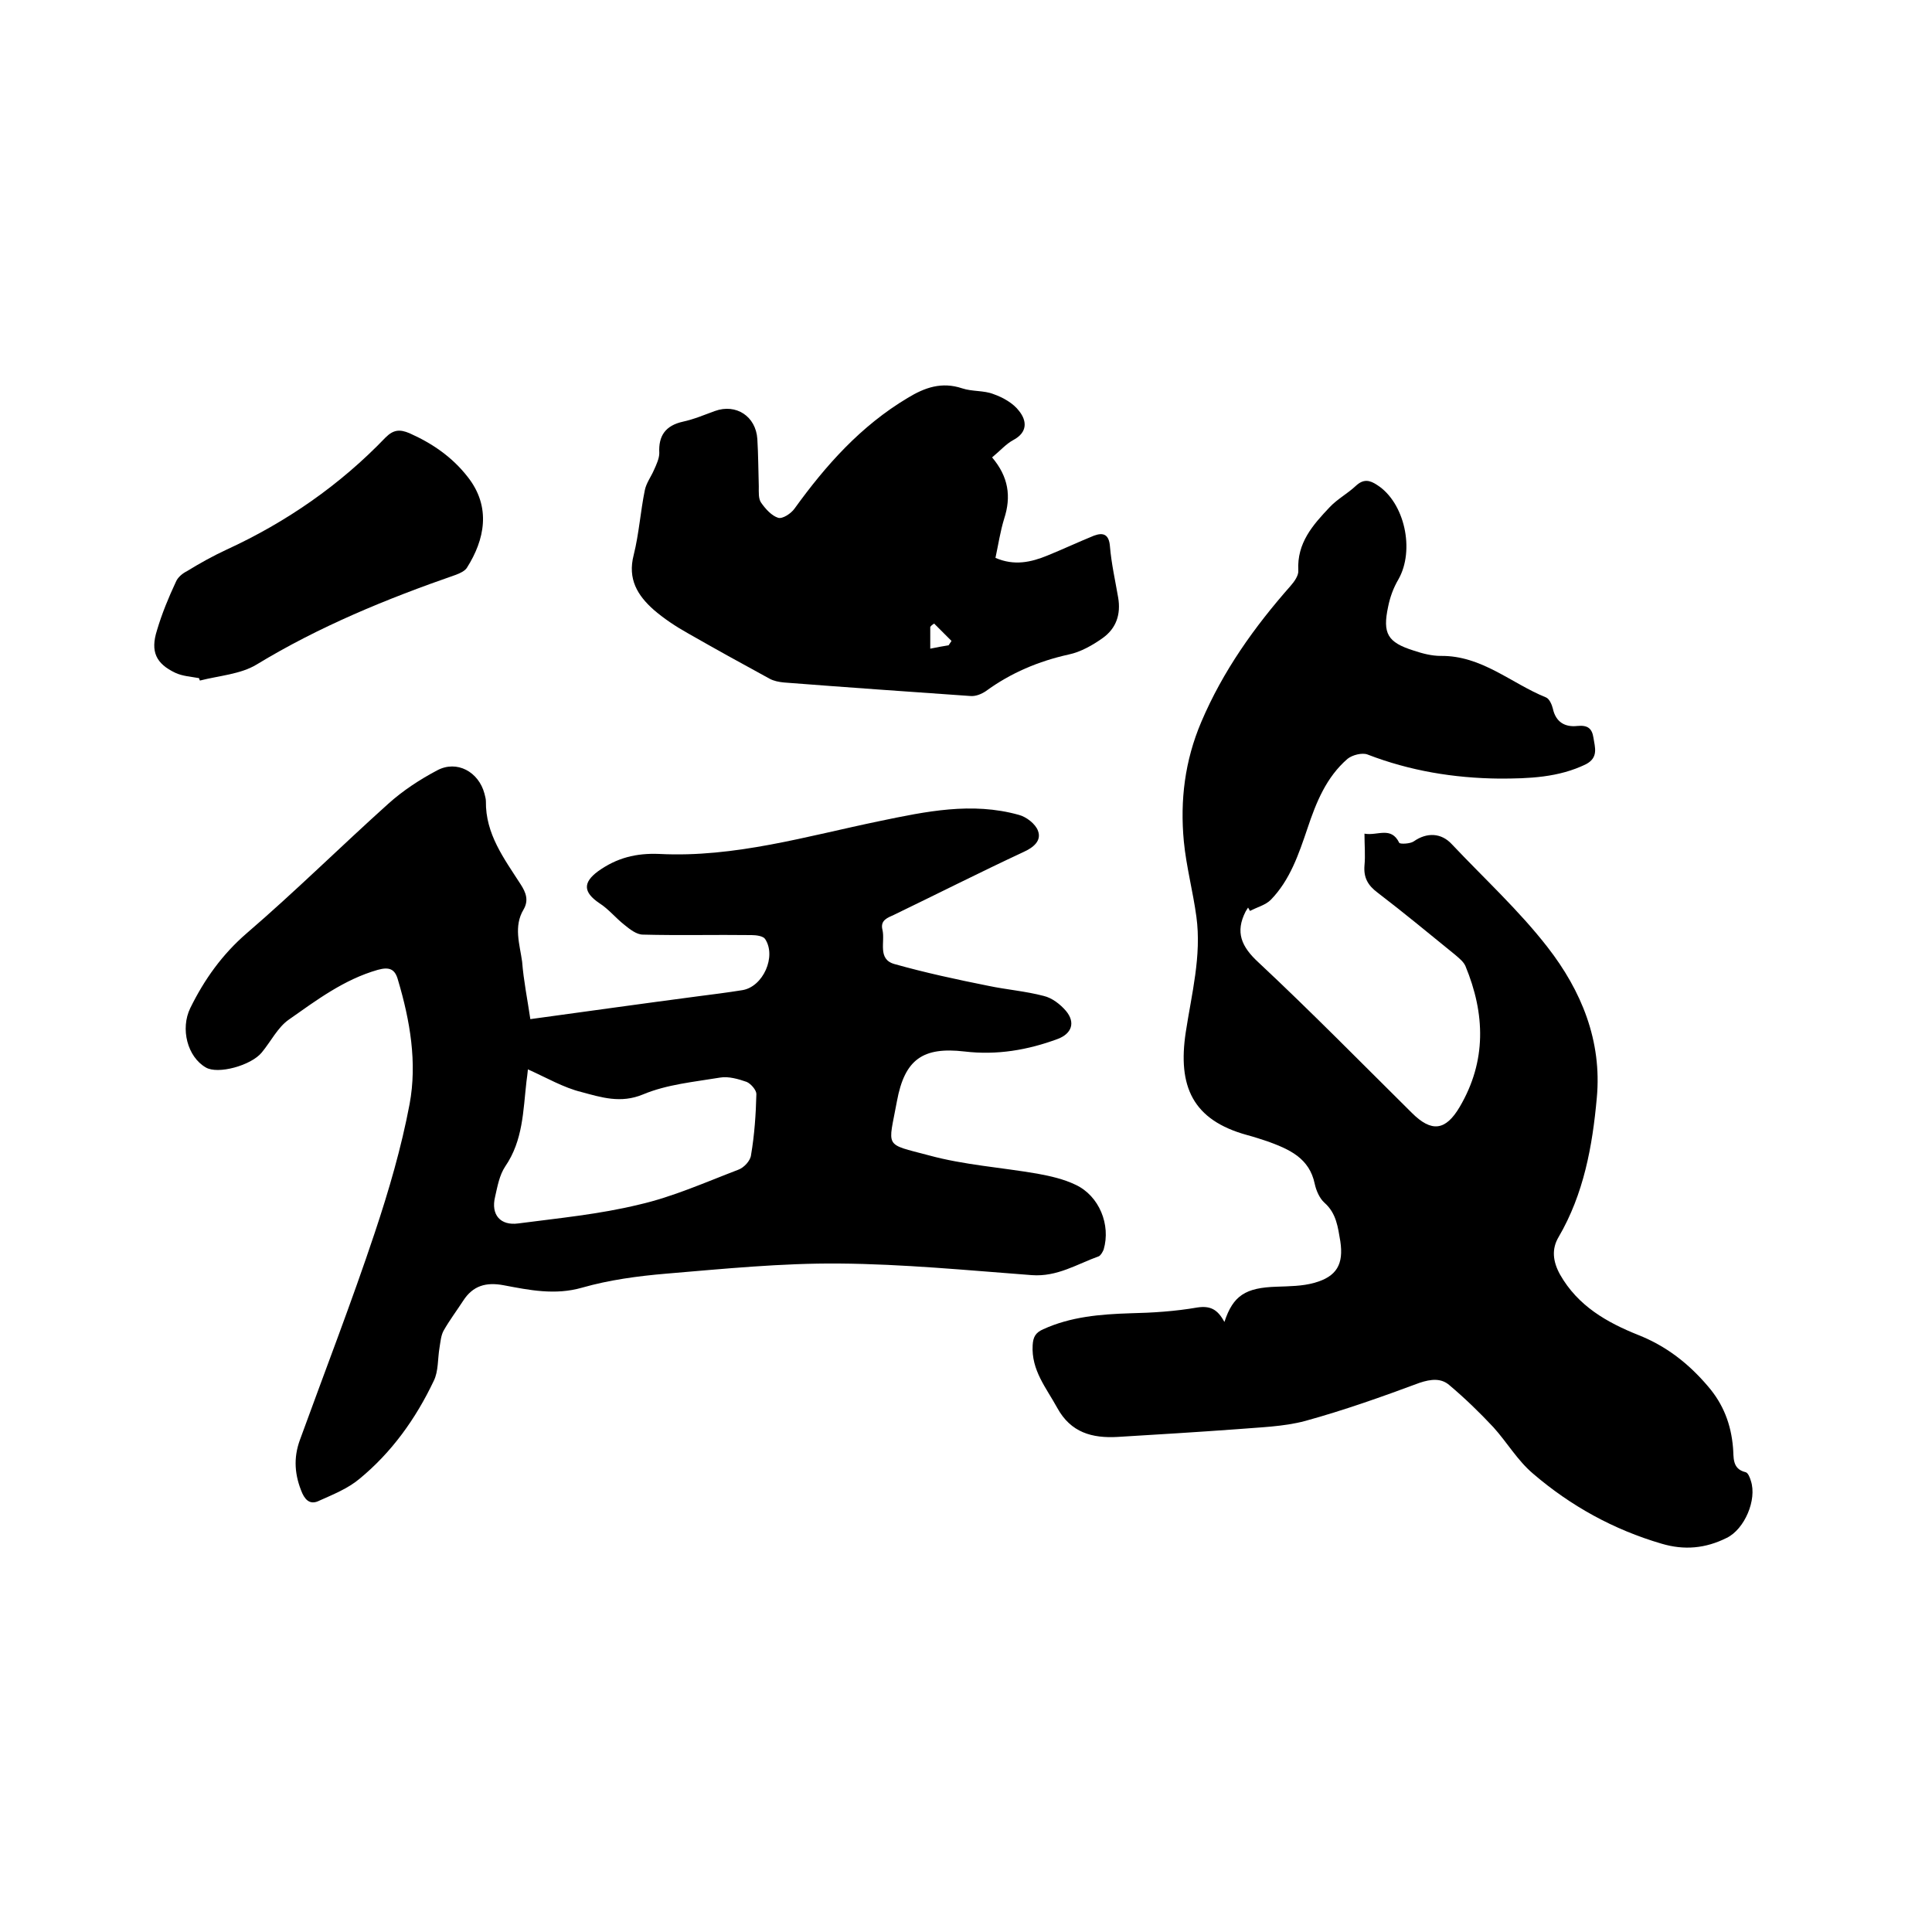 <svg enable-background="new 0 0 400 400" viewBox="0 0 400 400" xmlns="http://www.w3.org/2000/svg"><path d="m253.5 273.7c1.8-5.5 4.4-7.1 10.8-7.3 2.6-.1 5.3-.1 7.8-.8 4.7-1.3 6.1-3.9 5.4-8.6-.5-2.9-.8-5.8-3.3-8-1-.9-1.7-2.5-2-3.9-1.1-5.3-5.2-7.1-9.5-8.7-1.5-.5-3-1-4.5-1.4-11.3-3.1-14.4-10.1-12.7-21.3 1.2-7.9 3.3-15.8 2.2-23.9-.7-5.2-2.1-10.4-2.6-15.6-.8-8.5.2-16.7 3.6-24.7 4.5-10.6 11-19.7 18.5-28.2.8-.9 1.7-2.2 1.6-3.2-.3-5.7 3-9.4 6.5-13.1 1.6-1.7 3.7-2.8 5.4-4.4 1.6-1.5 2.9-1.2 4.4-.2 5.7 3.6 7.9 13.5 4.4 19.6-1 1.7-1.7 3.6-2.1 5.6-1.2 5.6-.1 7.4 5.3 9.1 1.8.6 3.7 1.1 5.6 1.1 8.5-.1 14.6 5.7 21.8 8.6.7.3 1.2 1.5 1.4 2.3.6 2.8 2.5 3.9 5.1 3.6 2.1-.2 3 .5 3.3 2.4.3 2 1.1 4.1-1.5 5.5-5.7 2.8-11.9 3-18 3-9.4-.1-18.5-1.6-27.3-5-1.1-.4-3.1.1-4.1.9-4.4 3.8-6.5 9-8.3 14.4-1.8 5.3-3.6 10.7-7.6 14.8-1.1 1.1-2.8 1.5-4.3 2.3-.1-.2-.3-.5-.4-.7-.2.3-.3.5-.5.8-2.2 4.3-.9 7.3 2.7 10.6 10.8 10.1 21.2 20.7 31.7 31.1 4.1 4.1 7 3.7 9.9-1.2 5.6-9.5 5.3-19.3 1.2-29.2-.4-.9-1.3-1.6-2.1-2.3-5.3-4.3-10.6-8.7-16.1-12.9-2-1.5-2.9-3.1-2.7-5.6.2-2.1 0-4.2 0-6.6 2.7.5 5.5-1.6 7.2 1.9.2.3 2.3.2 3-.3 2.7-1.9 5.7-1.8 7.9.6 6.7 7.1 13.9 13.7 19.8 21.3 7 9 11.3 19.4 10.2 31.2-.9 10-2.7 19.9-7.9 28.8-1.5 2.5-1.2 5.1.3 7.8 3.7 6.5 9.7 9.9 16.2 12.5 5.8 2.3 10.4 5.9 14.4 10.6 3.2 3.7 4.8 7.9 5.2 12.7.2 1.9-.3 4.4 2.6 5.1.5.1.9 1.1 1.1 1.8 1.3 3.9-1.3 10-5 11.8-4.4 2.2-8.8 2.6-13.5 1.2-9.9-2.9-18.8-7.8-26.6-14.5-3.2-2.7-5.4-6.5-8.2-9.6-2.9-3.1-5.9-6-9.1-8.7-1.7-1.5-3.8-1.3-6.2-.5-7.8 2.9-15.7 5.7-23.7 7.9-4.5 1.2-9.4 1.3-14.1 1.7-8.2.6-16.4 1.1-24.7 1.6-5.3.3-9.7-.9-12.5-6-2.3-4.2-5.4-7.8-5.1-13 .1-1.7.6-2.6 2.2-3.3 5.7-2.6 11.8-3.1 18-3.3 4.6-.1 9.3-.4 13.9-1.2 2.7-.4 4.2.4 5.6 3z"/><path d="m109.8 211c11.7-1.6 23.1-3.2 34.5-4.7 3.1-.4 6.3-.8 9.4-1.3 4.3-.7 7.1-7 4.7-10.6-.4-.6-1.8-.8-2.8-.8-7.5-.1-15 .1-22.5-.1-1.3 0-2.7-1.1-3.8-2-1.8-1.4-3.3-3.3-5.2-4.5-3.4-2.3-3.4-4.3-.3-6.6 3.9-2.8 7.9-3.8 12.7-3.6 15.6.8 30.6-3.7 45.6-6.8 9.6-2 19.1-4 28.8-1.3 1.6.4 3.5 1.9 4 3.3.8 2.1-1 3.5-3 4.4-9 4.2-17.9 8.7-26.8 13-1.3.6-2.9 1.1-2.4 3.1.6 2.5-1.1 6.1 2.5 7.1 6.4 1.8 12.9 3.2 19.4 4.5 3.8.8 7.7 1.1 11.5 2.1 1.7.4 3.4 1.7 4.6 3.1 2 2.4 1.2 4.7-1.7 5.8-6.2 2.3-12.6 3.4-19.3 2.6-8.6-1-12.4 1.6-14 10.3-1.8 9.8-2.8 8.7 6.6 11.2 7.3 2 15 2.5 22.5 3.8 2.7.5 5.4 1.1 7.9 2.3 4.9 2.3 7.3 8.3 5.8 13.4-.2.5-.6 1.2-1 1.4-4.5 1.6-8.6 4.3-13.9 3.9-13.3-1-26.6-2.3-39.9-2.4-11.9-.1-23.9 1.1-35.8 2.1-5.9.5-11.8 1.3-17.4 2.9s-10.9.5-16.2-.5c-3.7-.7-6.4.1-8.4 3.2-1.3 2-2.8 4-4 6.1-.6 1-.7 2.4-.9 3.6-.4 2.3-.2 4.9-1.2 6.9-3.7 7.8-8.7 14.8-15.4 20.3-2.4 2-5.4 3.2-8.3 4.5-1.6.8-2.7.2-3.5-1.5-1.6-3.7-1.9-7.3-.5-11.1 5.2-14.3 10.7-28.5 15.5-42.9 2.9-8.7 5.5-17.6 7.2-26.6 1.6-8.6.1-17.3-2.4-25.7-.6-2.2-1.7-2.8-4.2-2.1-7 2-12.7 6.3-18.4 10.3-2.3 1.6-3.7 4.5-5.6 6.8-2.2 2.7-9.1 4.6-11.6 3.1-3.8-2.2-5.3-8-3.2-12.3 2.9-5.9 6.6-11.1 11.7-15.5 10-8.6 19.4-17.9 29.3-26.8 3-2.7 6.5-5 10.1-6.9 4.1-2.2 8.6.3 9.8 4.8.1.5.3 1 .3 1.6-.1 6.8 3.8 11.9 7.2 17.2 1.1 1.7 1.7 3.3.6 5.2-2.1 3.5-.8 7.2-.3 10.8.3 3.9 1.1 7.8 1.7 11.9zm-.5 10.4c-.1 1-.2 1.8-.3 2.5-.7 6.1-.7 12.2-4.4 17.6-1.2 1.8-1.6 4.1-2.1 6.3-.9 3.7 1.1 6 4.8 5.5 8.4-1.1 16.8-1.9 25-3.9 7-1.6 13.7-4.6 20.5-7.2 1.2-.4 2.6-1.9 2.7-3.1.7-4.1 1-8.4 1.1-12.6 0-.8-1.1-2.1-2-2.5-1.7-.6-3.8-1.2-5.5-.9-5.4.9-11 1.4-16 3.5-4.6 1.9-8.6.6-12.7-.5-3.7-.9-7.3-3-11.1-4.7z"/><path d="m205.4 94.7c3.4 4 4 8.1 2.5 12.7-.8 2.6-1.2 5.3-1.8 8.1 3.9 1.7 7.4.9 10.8-.5 3.2-1.3 6.4-2.8 9.6-4.1 1.9-.7 3.1-.3 3.3 2.2.3 3.6 1.1 7.1 1.7 10.6s-.4 6.4-3.2 8.4c-2.1 1.5-4.6 2.9-7 3.4-6.3 1.4-12 3.8-17.2 7.6-.9.6-2.1 1.1-3.2 1-12.9-.9-25.7-1.8-38.6-2.8-1-.1-2.1-.3-3-.8-5.7-3.1-11.3-6.2-16.9-9.4-2.5-1.4-4.9-3-7-4.8-3.4-3-5.5-6.4-4.2-11.4 1.1-4.4 1.4-9 2.3-13.4.3-1.5 1.3-2.8 1.9-4.2.5-1.1 1.1-2.4 1.1-3.5-.2-3.6 1.3-5.7 4.9-6.5 2.3-.5 4.4-1.4 6.6-2.2 4.4-1.6 8.5 1.1 8.8 5.8.2 3.3.2 6.6.3 9.8 0 1.2-.1 2.6.5 3.4.9 1.3 2.2 2.7 3.5 3.1.9.3 2.7-.9 3.4-1.9 6.5-9 13.7-17.1 23.4-22.9 3.6-2.2 7.1-3.4 11.3-2 2.1.7 4.5.4 6.5 1.2 2 .7 4.1 1.9 5.3 3.5 1.6 2 1.8 4.4-1.2 6-1.5.8-2.7 2.2-4.4 3.6zm-9 38.9c.2-.3.4-.6.6-.9-1.2-1.2-2.4-2.4-3.6-3.6-.3.2-.6.4-.8.7v4.5c1.4-.3 2.6-.5 3.8-.7z"/><path d="m41.2 140.4c-1.6-.3-3.4-.4-4.9-1.1-4-1.9-5.2-4.4-3.8-8.8 1-3.4 2.4-6.8 3.9-10 .4-1 1.4-1.8 2.4-2.3 2.6-1.6 5.3-3.1 8.1-4.4 12.4-5.7 23.5-13.4 32.9-23.2 1.6-1.6 2.9-1.8 5-.9 4.7 2.1 8.8 4.9 12 9 5 6.3 3.5 13.1-.1 18.8-.4.7-1.5 1.2-2.3 1.5-14.4 5-28.3 10.7-41.3 18.6-3.3 2-7.8 2.3-11.7 3.3-.1-.1-.1-.3-.2-.5z"/></svg>